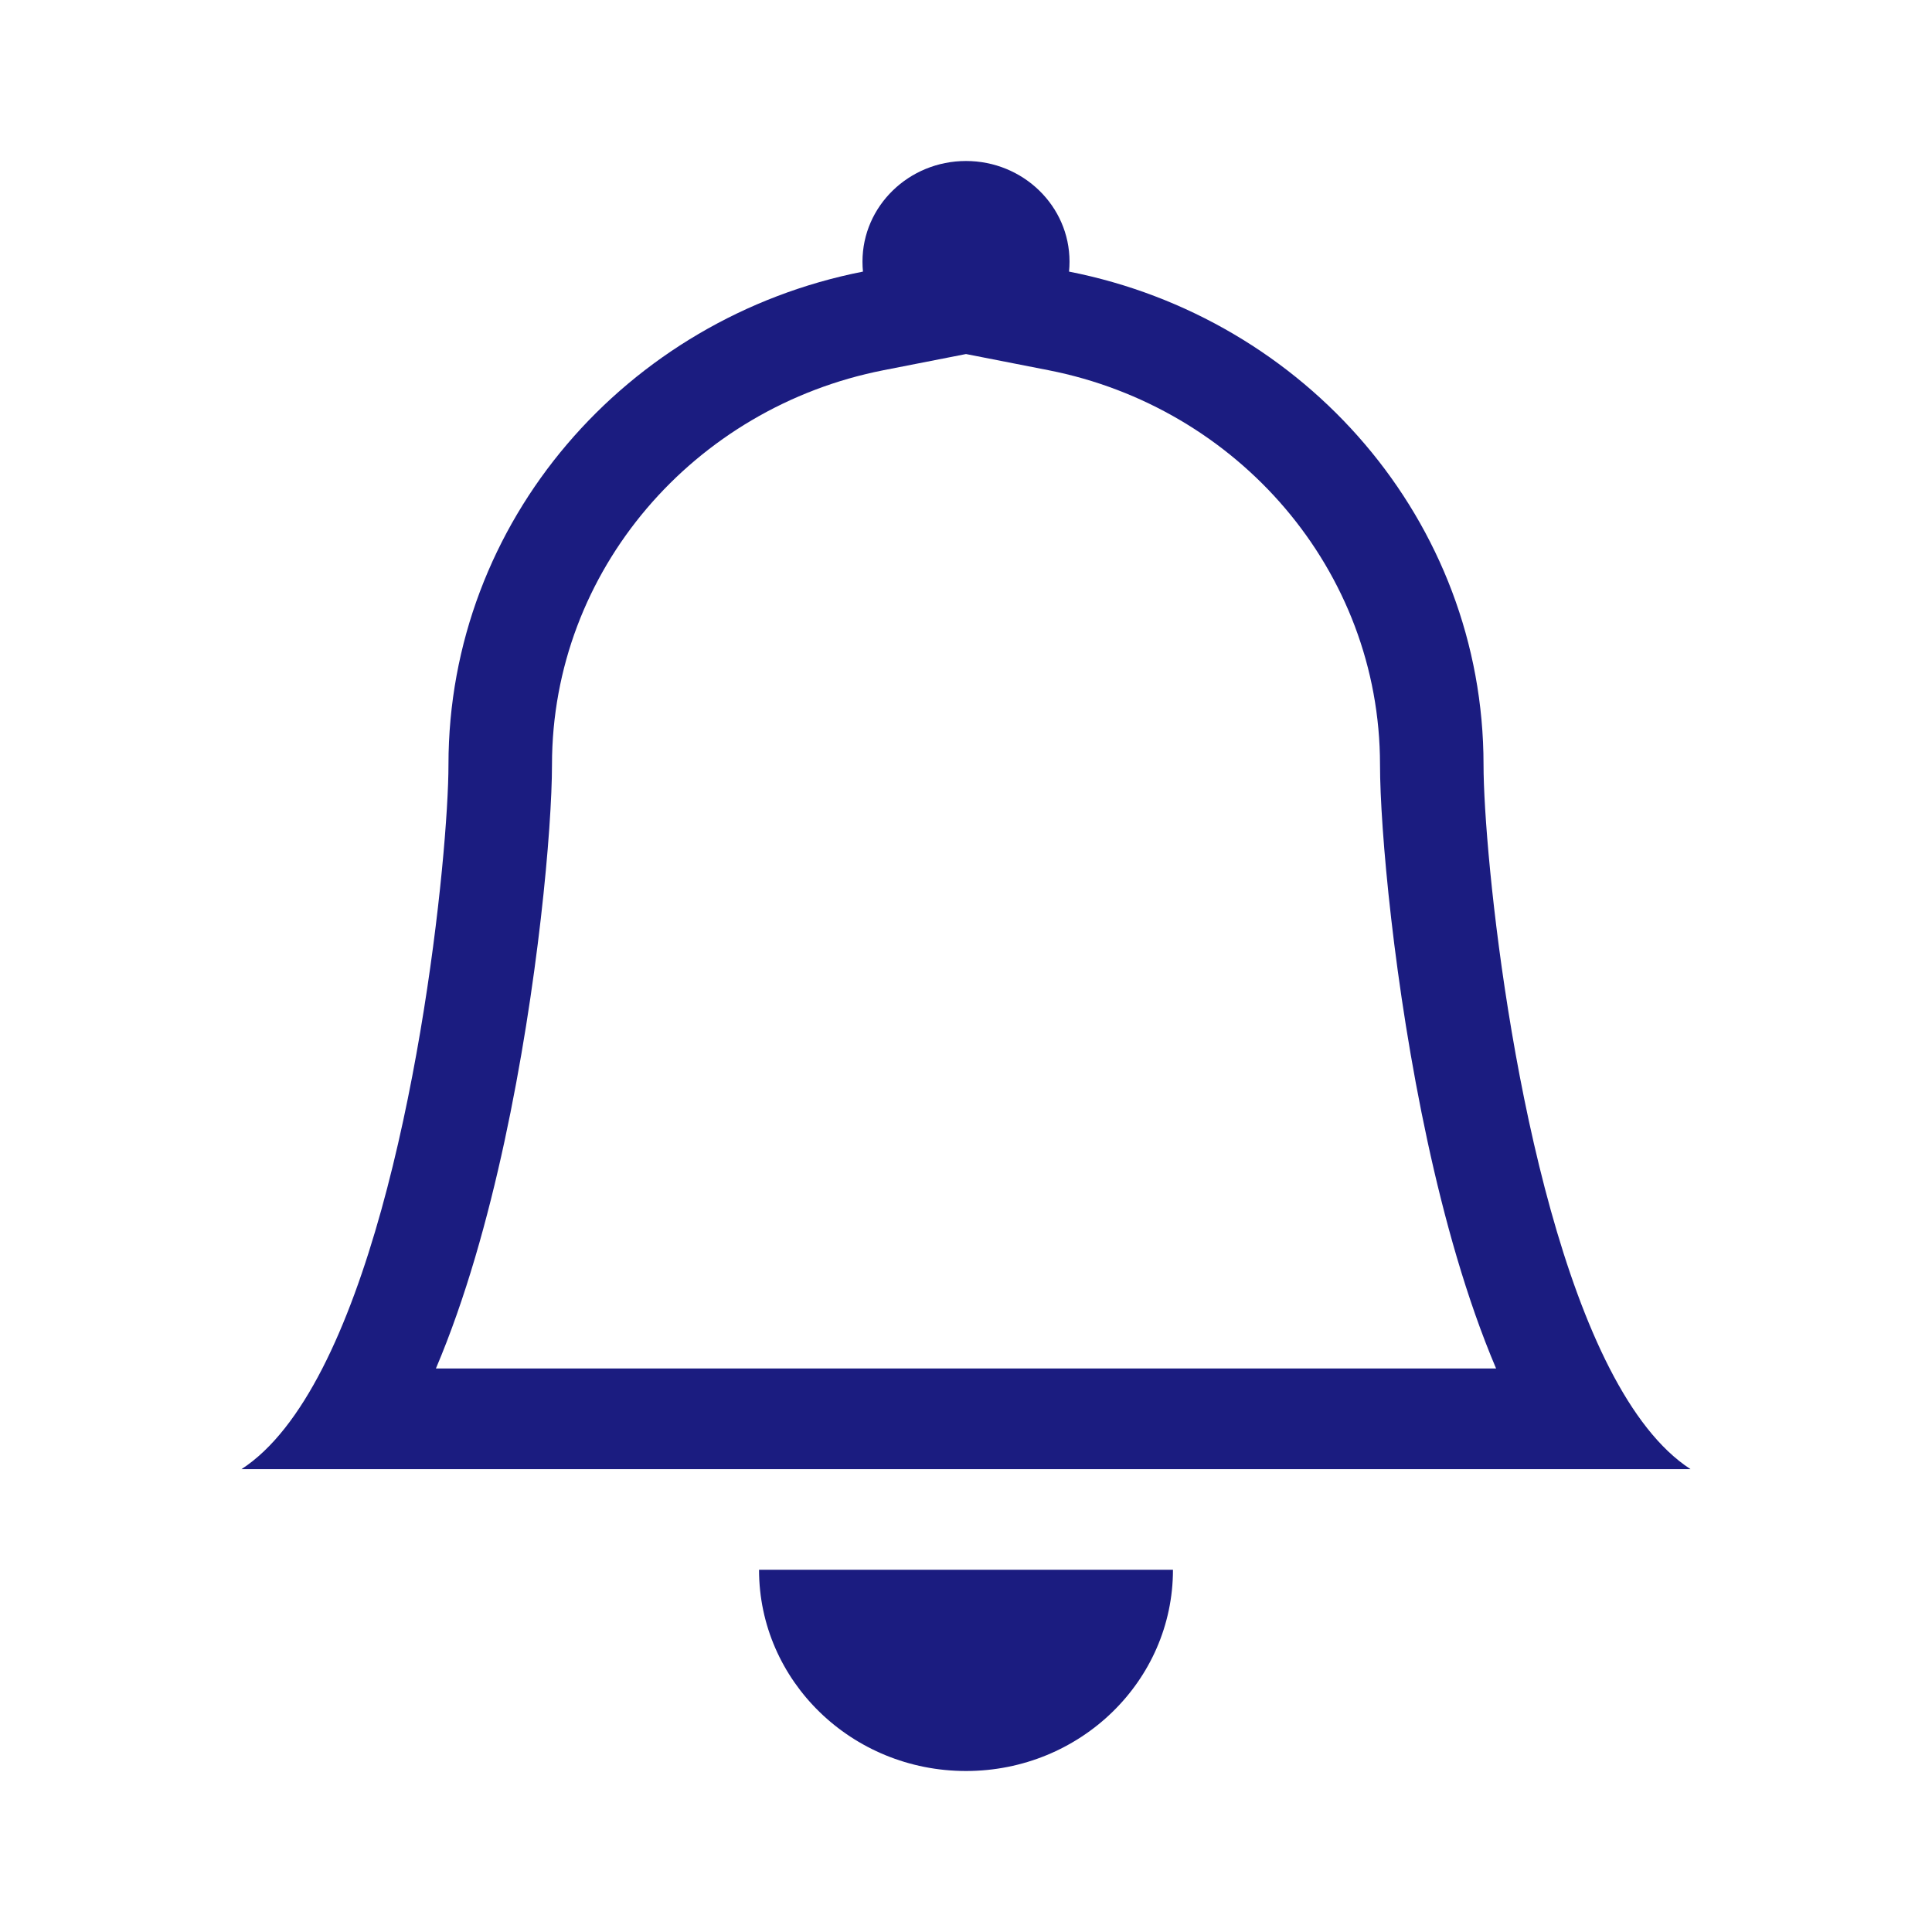 <svg width="24" height="24" viewBox="0 0 24 24" fill="none" xmlns="http://www.w3.org/2000/svg">
<path d="M12 22C13.42 22 14.571 20.881 14.571 19.5H9.429C9.429 20.881 10.58 22 12 22Z" fill="#1B1C80"/>
<path d="M12 4.398L10.975 4.599C8.626 5.06 6.857 7.081 6.857 9.5C6.857 10.285 6.684 12.247 6.267 14.178C6.06 15.136 5.783 16.134 5.415 17H18.585C18.217 16.134 17.94 15.136 17.733 14.178C17.316 12.247 17.143 10.285 17.143 9.5C17.143 7.081 15.374 5.06 13.025 4.599L12 4.398ZM19.996 17C20.283 17.559 20.616 18.001 21 18.25H3C3.384 18.001 3.717 17.559 4.004 17C5.159 14.749 5.571 10.599 5.571 9.5C5.571 6.474 7.783 3.951 10.72 3.374C10.716 3.333 10.714 3.292 10.714 3.25C10.714 2.56 11.29 2 12 2C12.71 2 13.286 2.56 13.286 3.25C13.286 3.292 13.284 3.333 13.28 3.374C16.217 3.951 18.429 6.474 18.429 9.5C18.429 10.599 18.841 14.749 19.996 17Z" fill="#1B1C80"/>
</svg>
